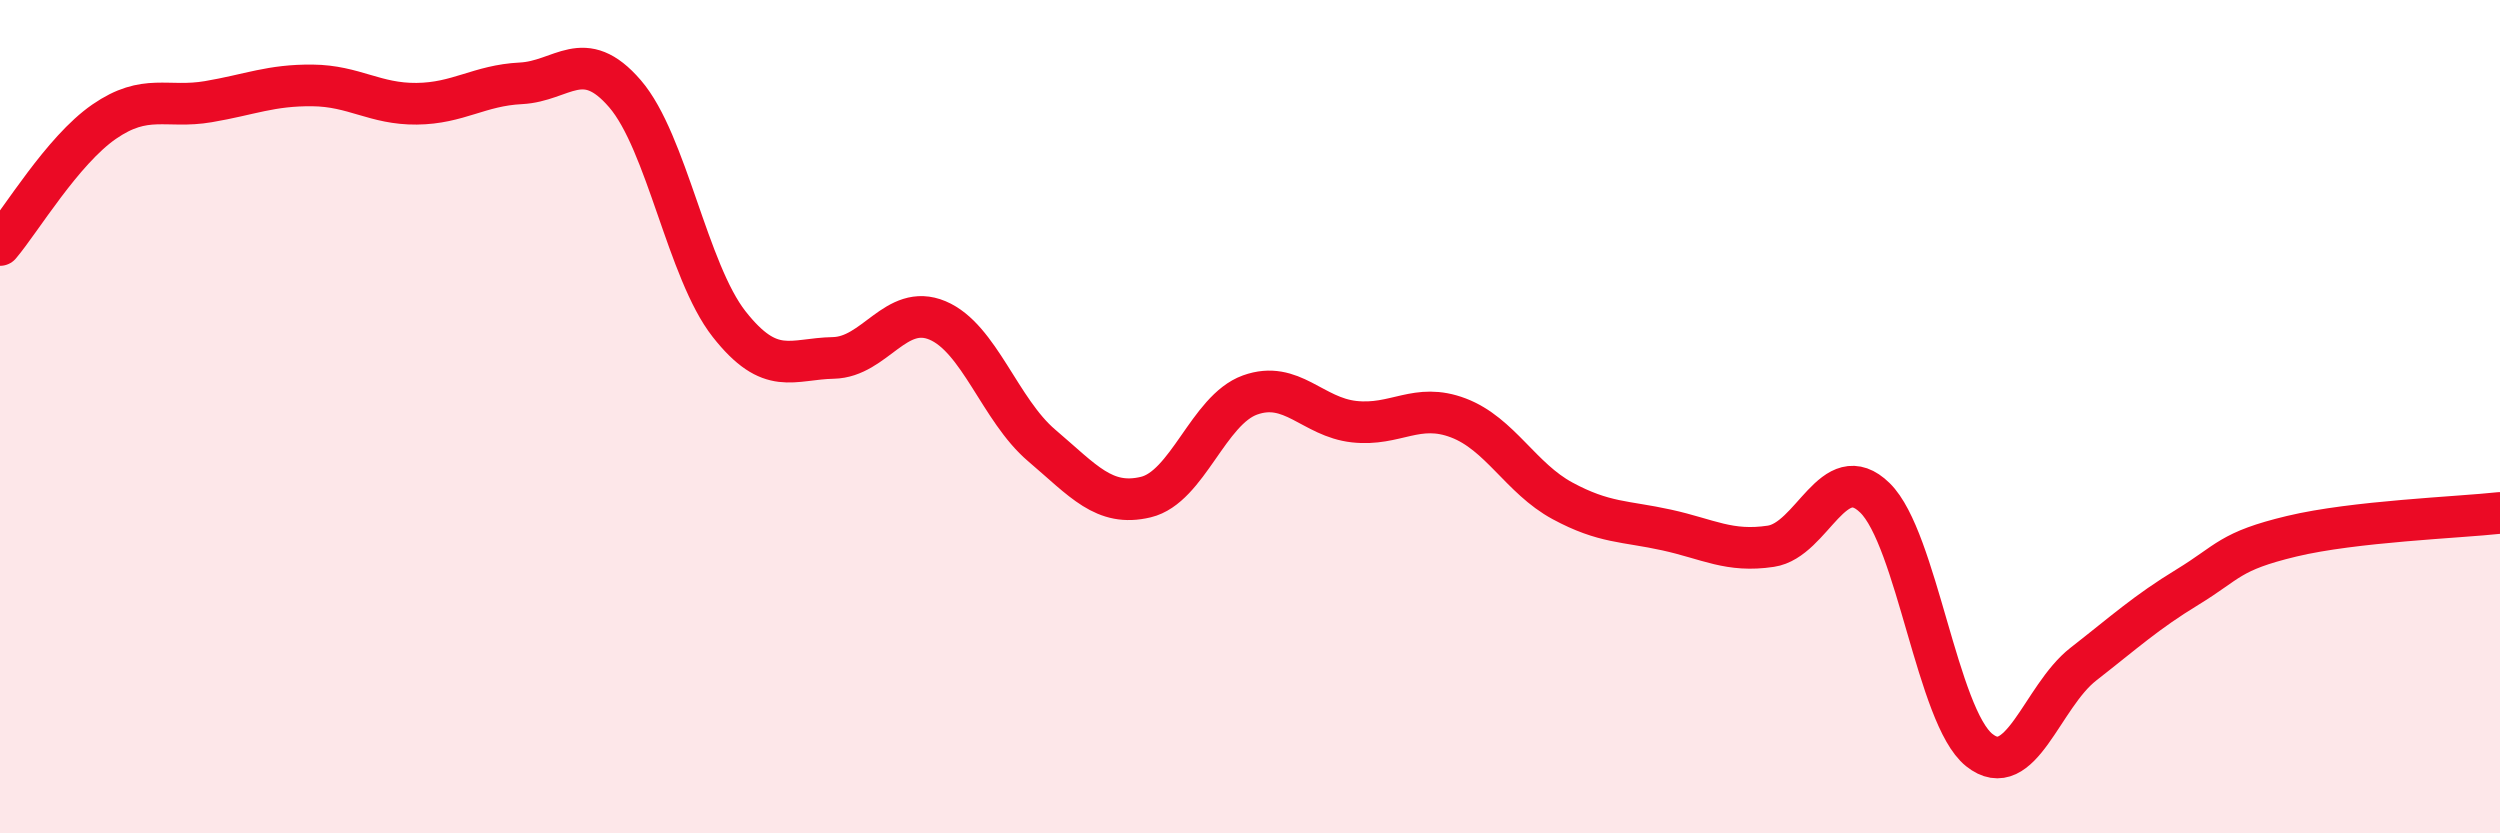 
    <svg width="60" height="20" viewBox="0 0 60 20" xmlns="http://www.w3.org/2000/svg">
      <path
        d="M 0,5.88 C 0.5,5.29 1.5,3.61 2.5,2.92 C 3.5,2.23 4,2.61 5,2.44 C 6,2.27 6.5,2.04 7.5,2.05 C 8.5,2.06 9,2.5 10,2.49 C 11,2.48 11.5,2.05 12.5,2 C 13.5,1.95 14,1.09 15,2.25 C 16,3.41 16.5,6.51 17.5,7.78 C 18.5,9.05 19,8.61 20,8.59 C 21,8.57 21.5,7.27 22.5,7.69 C 23.5,8.11 24,9.84 25,10.69 C 26,11.54 26.5,12.17 27.5,11.93 C 28.5,11.69 29,9.84 30,9.48 C 31,9.12 31.5,10.01 32.5,10.12 C 33.5,10.23 34,9.65 35,10.03 C 36,10.41 36.5,11.48 37.5,12.02 C 38.5,12.56 39,12.5 40,12.72 C 41,12.94 41.5,13.26 42.5,13.11 C 43.5,12.96 44,10.97 45,11.95 C 46,12.93 46.5,17.2 47.5,18 C 48.5,18.8 49,16.72 50,15.94 C 51,15.16 51.5,14.7 52.5,14.09 C 53.5,13.48 53.5,13.23 55,12.87 C 56.5,12.51 59,12.42 60,12.31L60 20L0 20Z"
        fill="#EB0A25"
        opacity="0.1"
        stroke-linecap="round"
        stroke-linejoin="round"
      />
      <path
        d="M 0,5.88 C 0.5,5.29 1.5,3.61 2.5,2.92 C 3.5,2.23 4,2.61 5,2.44 C 6,2.27 6.5,2.04 7.5,2.05 C 8.5,2.06 9,2.5 10,2.49 C 11,2.48 11.5,2.05 12.5,2 C 13.5,1.95 14,1.09 15,2.25 C 16,3.41 16.5,6.51 17.5,7.78 C 18.5,9.05 19,8.61 20,8.59 C 21,8.57 21.5,7.27 22.5,7.69 C 23.5,8.11 24,9.84 25,10.69 C 26,11.54 26.5,12.17 27.5,11.93 C 28.5,11.69 29,9.84 30,9.48 C 31,9.12 31.5,10.01 32.5,10.12 C 33.5,10.23 34,9.65 35,10.03 C 36,10.41 36.5,11.48 37.5,12.02 C 38.5,12.56 39,12.5 40,12.72 C 41,12.94 41.5,13.26 42.5,13.11 C 43.5,12.96 44,10.97 45,11.95 C 46,12.93 46.5,17.2 47.5,18 C 48.5,18.8 49,16.72 50,15.94 C 51,15.16 51.5,14.7 52.5,14.09 C 53.5,13.48 53.5,13.23 55,12.87 C 56.5,12.51 59,12.42 60,12.31"
        stroke="#EB0A25"
        stroke-width="1"
        fill="none"
        stroke-linecap="round"
        stroke-linejoin="round"
      />
    </svg>
  